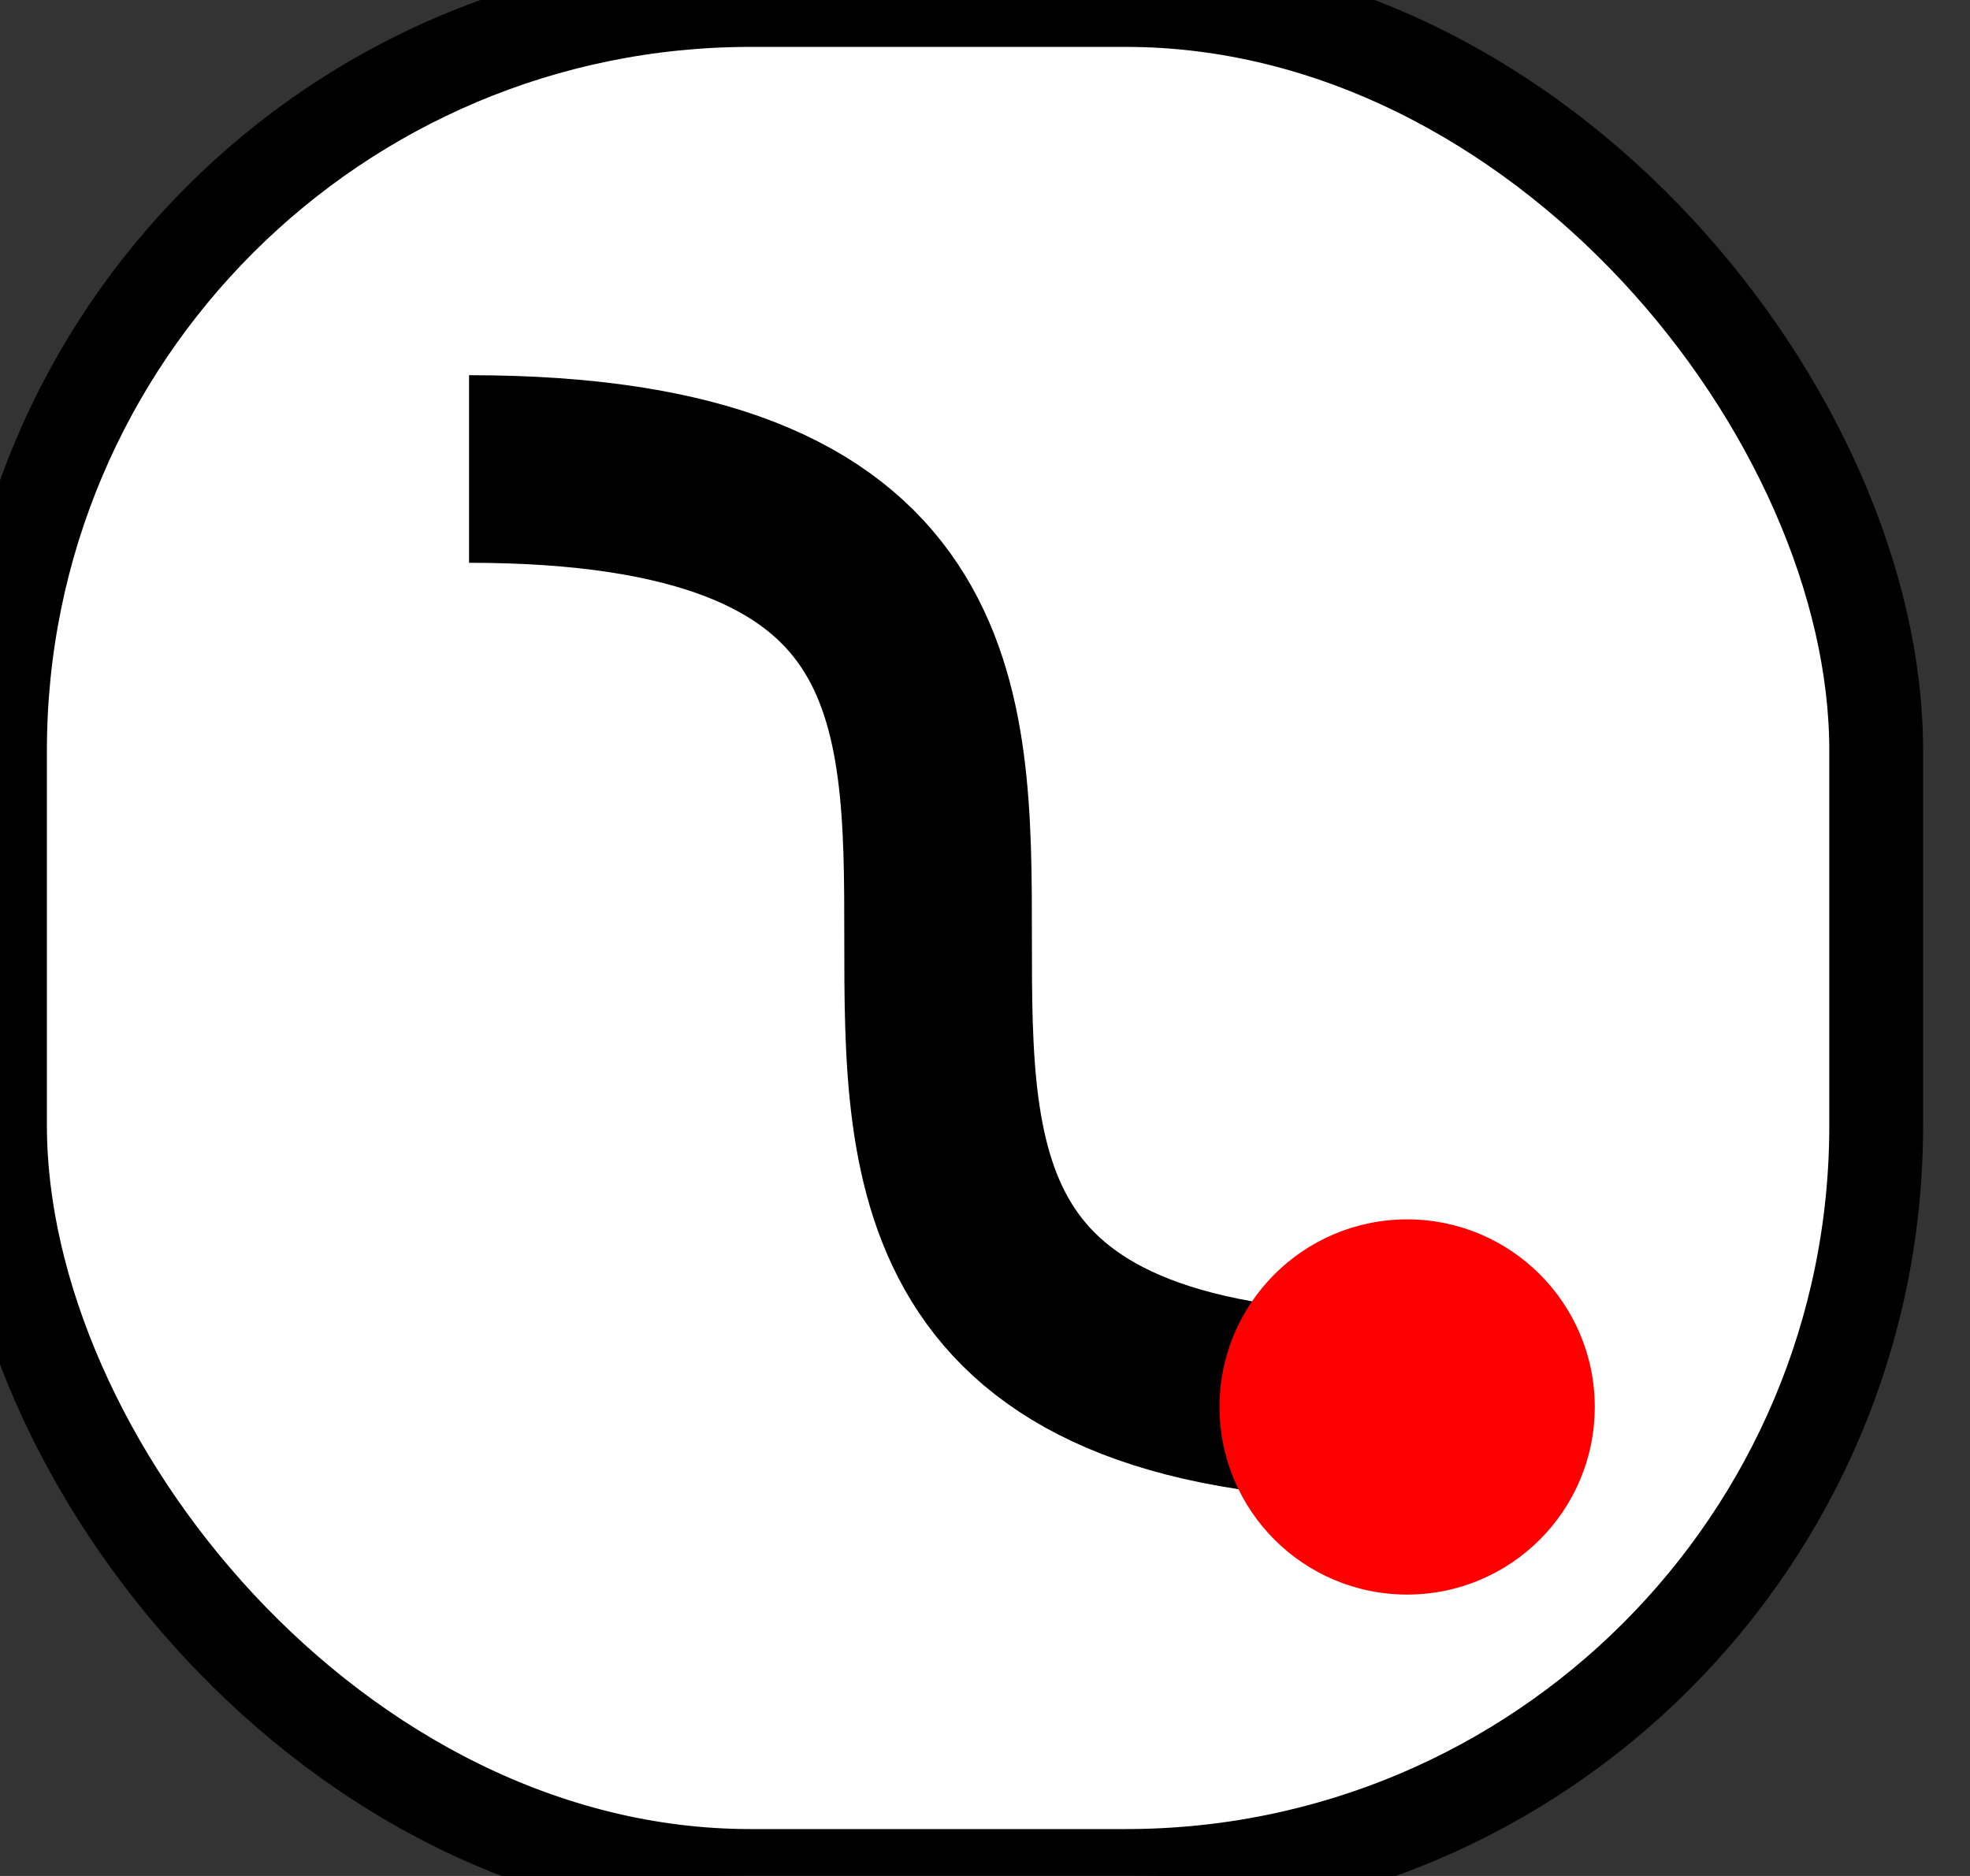<svg width="21" height="20"  xmlns="http://www.w3.org/2000/svg">
  <rect width="100%" height="100%" fill="#333333" stroke="none"/>
  <rect
    x="0"
    y="0"
    rx="8"
    width="20"
    height="20"
    fill="white"
    stroke="black"
  />
  <path d="m 5 5 c 10 0 0 10 10 10" stroke="black" stroke-width="2" fill="none"/>
  <ellipse cx="15" cy="15" rx="2" ry="2" fill="#F00"  />
</svg>